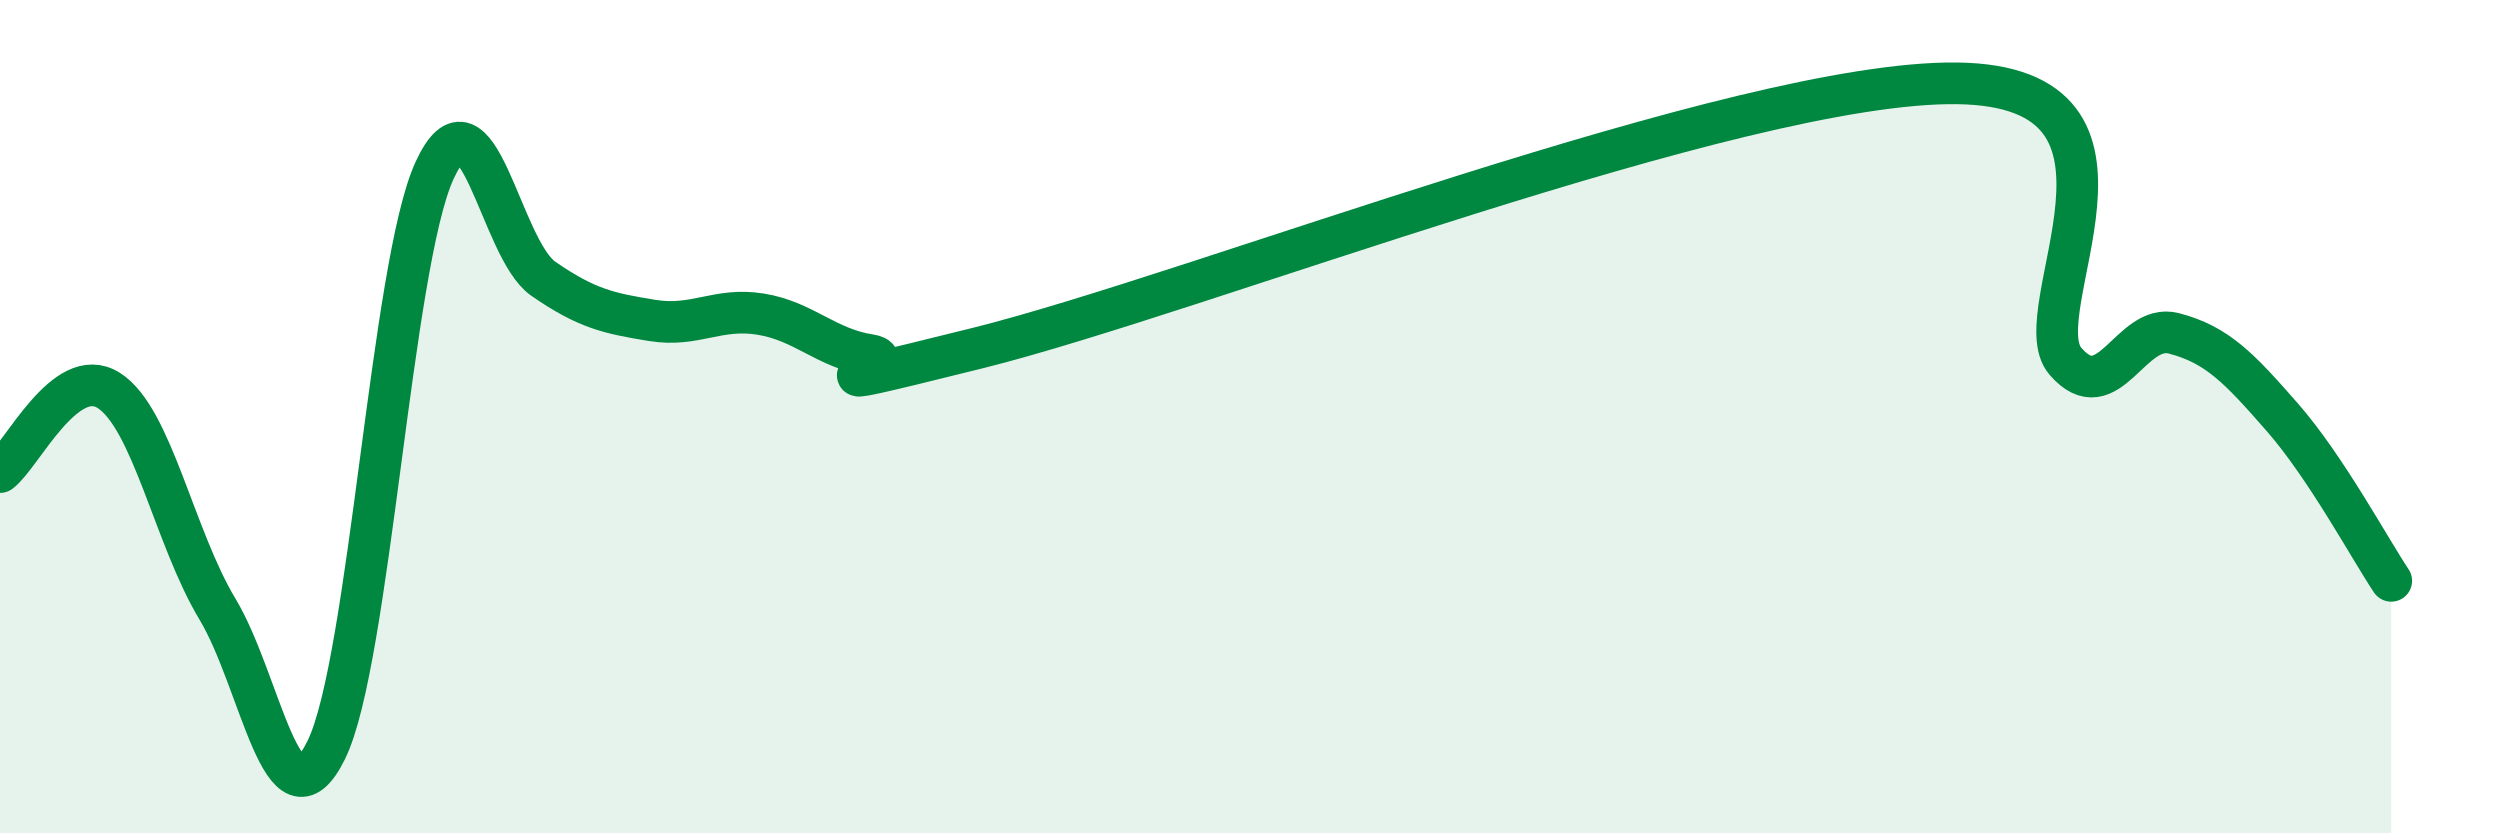 
    <svg width="60" height="20" viewBox="0 0 60 20" xmlns="http://www.w3.org/2000/svg">
      <path
        d="M 0,11.33 C 0.52,10.94 1.57,8.71 2.61,9.37 C 3.65,10.03 4.18,12.89 5.22,14.62 C 6.26,16.35 6.79,20.11 7.83,18 C 8.87,15.89 9.39,6.35 10.43,4.09 C 11.47,1.83 12,5.97 13.04,6.69 C 14.08,7.41 14.61,7.52 15.65,7.69 C 16.69,7.86 17.22,7.37 18.26,7.54 C 19.3,7.71 19.83,8.36 20.87,8.52 C 21.91,8.68 18.26,9.65 23.48,8.35 C 28.7,7.05 41.74,1.94 46.96,2 C 52.18,2.06 48.53,7.47 49.57,8.67 C 50.61,9.87 51.13,7.73 52.17,8 C 53.21,8.27 53.74,8.83 54.78,10.02 C 55.82,11.21 56.87,13.16 57.39,13.94L57.39 20L0 20Z"
        fill="#008740"
        opacity="0.1"
        stroke-linecap="round"
        stroke-linejoin="round"
      />
      <path
        d="M 0,11.33 C 0.52,10.94 1.57,8.71 2.61,9.37 C 3.65,10.03 4.18,12.89 5.22,14.62 C 6.26,16.35 6.79,20.11 7.83,18 C 8.87,15.89 9.39,6.35 10.43,4.09 C 11.47,1.83 12,5.97 13.04,6.69 C 14.08,7.41 14.61,7.52 15.65,7.69 C 16.69,7.86 17.22,7.37 18.26,7.54 C 19.3,7.71 19.83,8.36 20.87,8.52 C 21.91,8.68 18.26,9.65 23.48,8.35 C 28.7,7.05 41.74,1.94 46.96,2 C 52.18,2.06 48.53,7.47 49.57,8.67 C 50.61,9.87 51.13,7.73 52.17,8 C 53.21,8.27 53.74,8.83 54.78,10.02 C 55.82,11.21 56.87,13.16 57.39,13.94"
        stroke="#008740"
        stroke-width="1"
        fill="none"
        stroke-linecap="round"
        stroke-linejoin="round"
      />
    </svg>
  